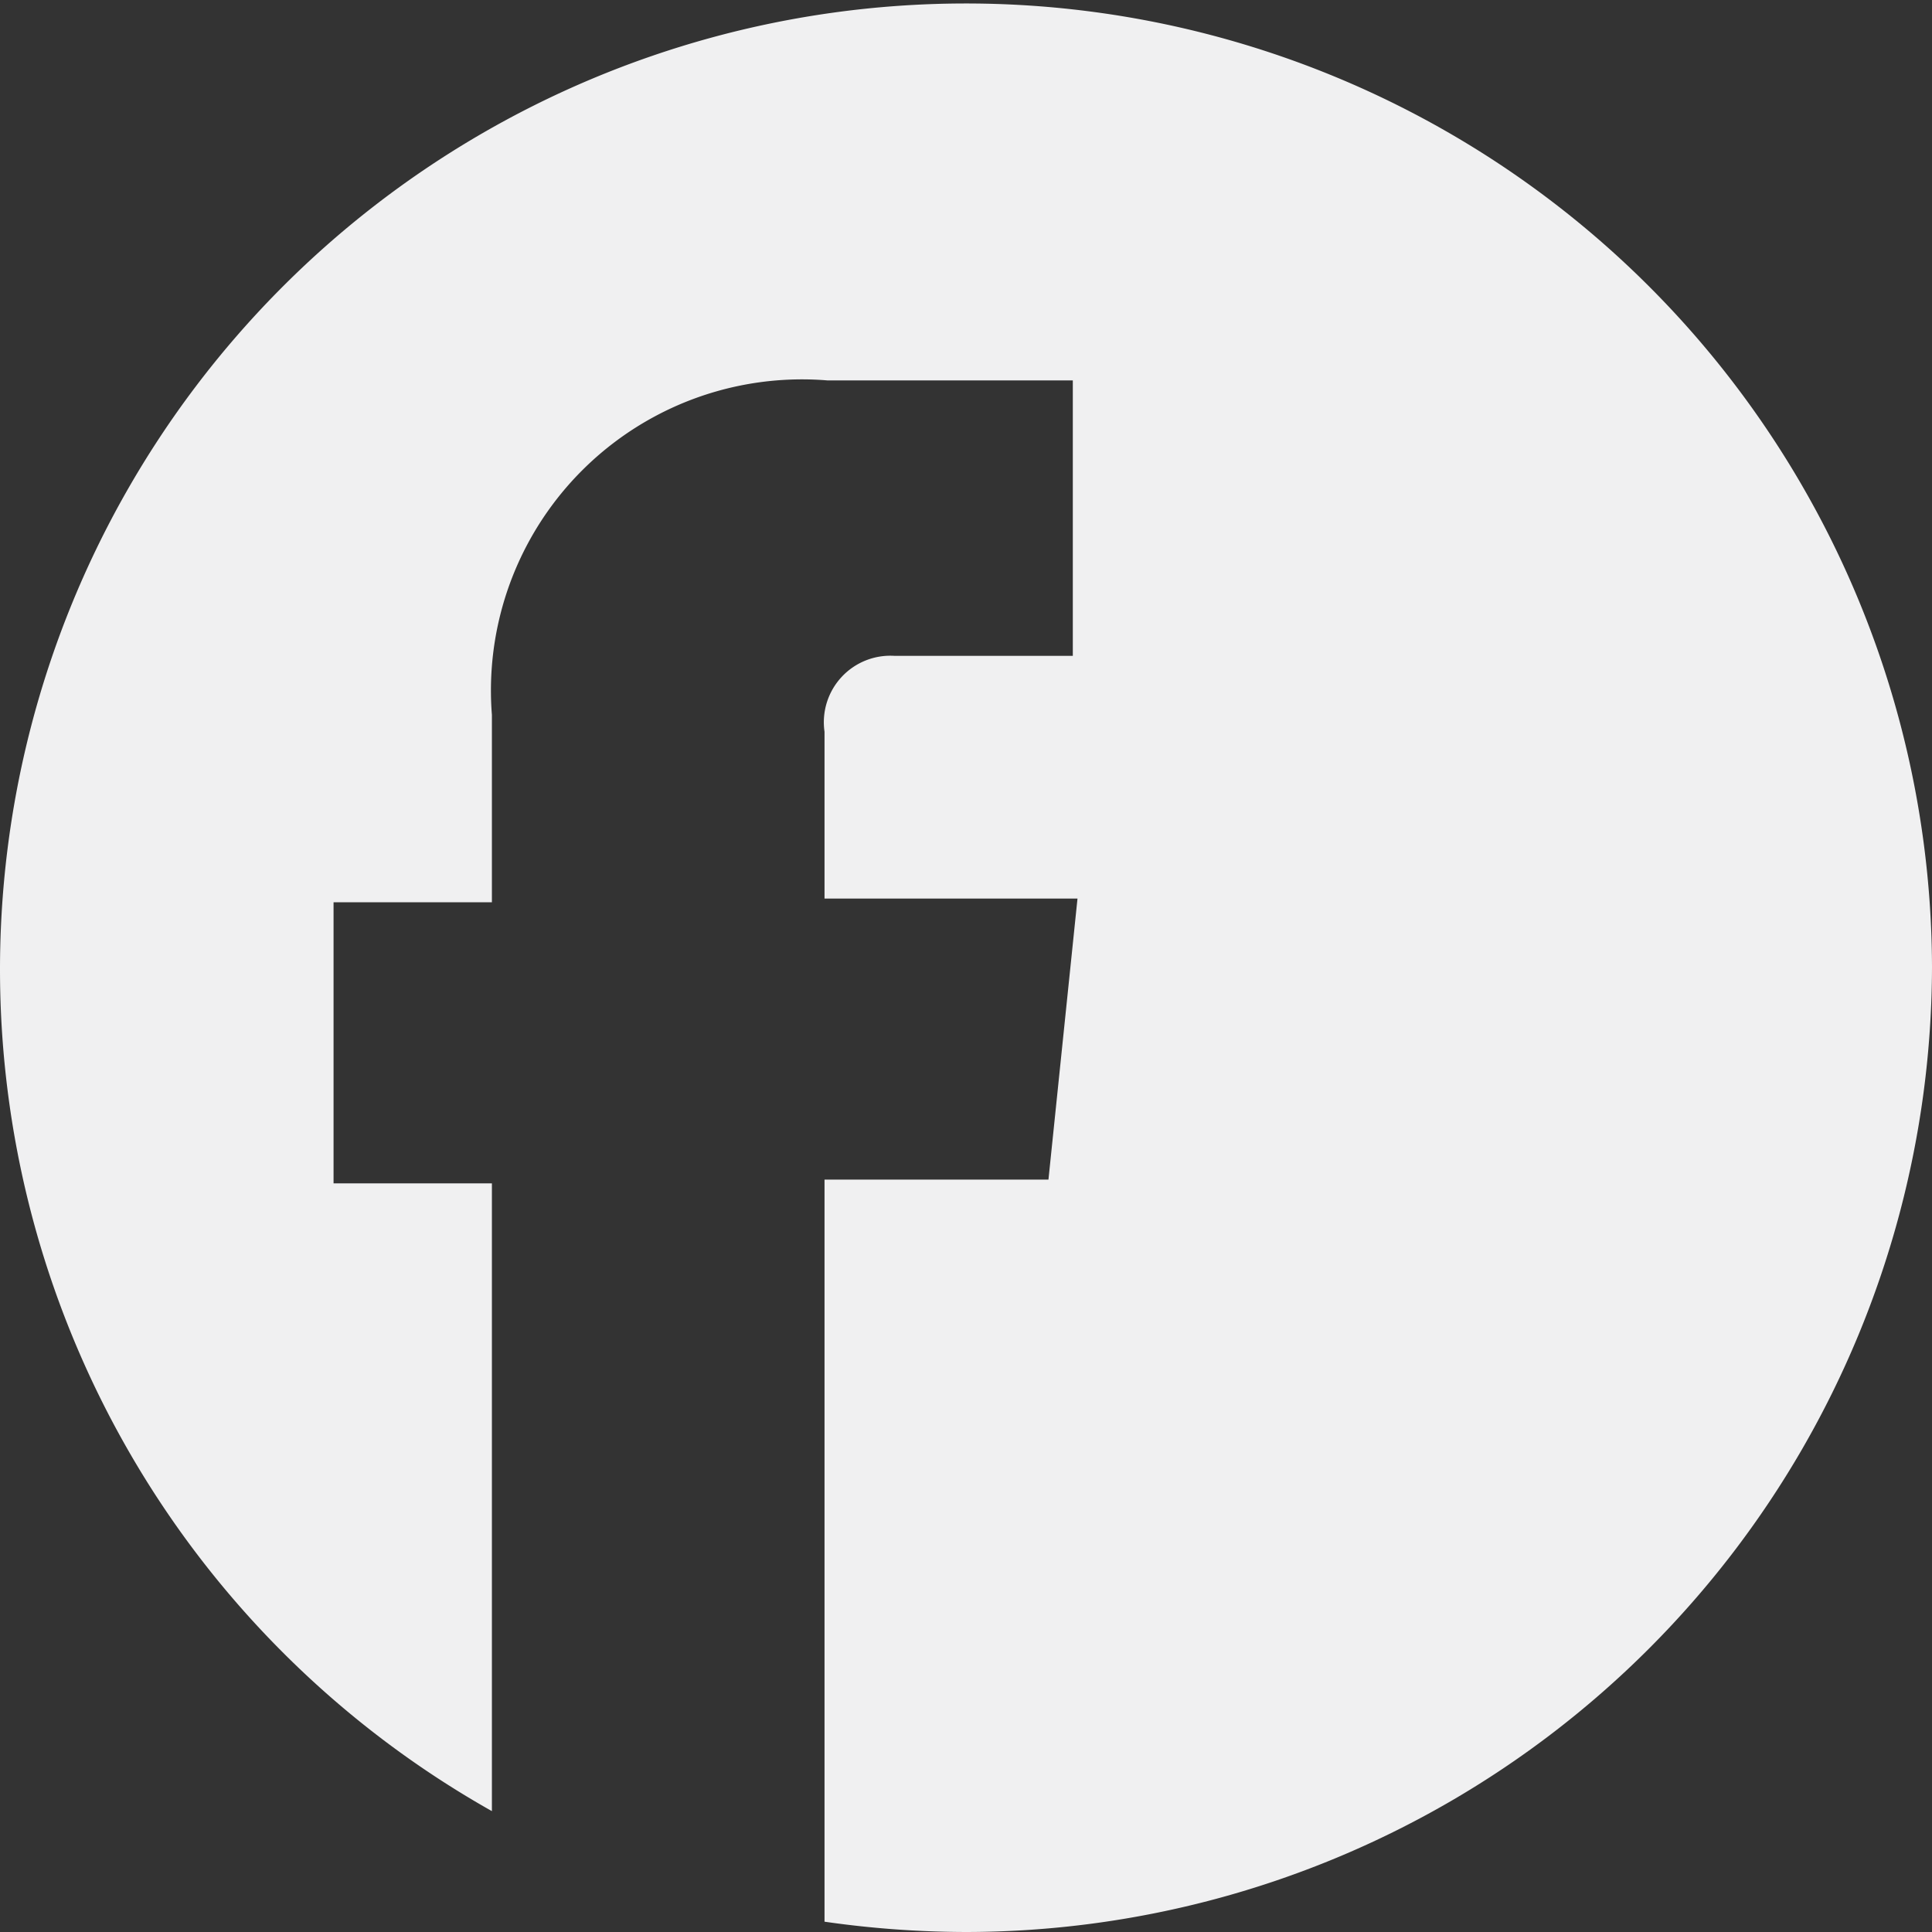 <svg xmlns="http://www.w3.org/2000/svg" viewBox="0 0 20.62 20.62"><rect x="0" y="0" width="20.62" height="20.62" fill="#333333" stroke="none"/><defs><style>.cls-1{fill:#f0f0f1;}</style></defs><g id="Layer_2" data-name="Layer 2"><g id="Layer_1-2" data-name="Layer 1"><path class="cls-1" d="M20.62,10.31A10.32,10.32,0,0,1,10.31,20.62a10.73,10.73,0,0,1-1.51-.11V12.59h2.39l.31-3H8.8V7.81A.71.71,0,0,1,9.55,7h1.9V4.06H8.83A3.32,3.32,0,0,0,5.25,7.63v2H3.56v3H5.25v6.7a10.31,10.31,0,1,1,15.37-9Z"></path></g></g></svg>